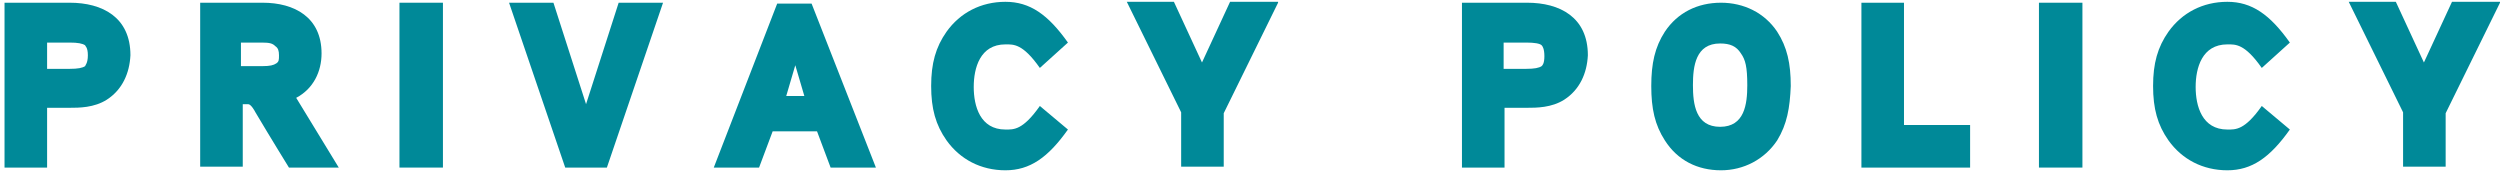 <?xml version="1.0" encoding="utf-8"?>
<!-- Generator: Adobe Illustrator 27.0.0, SVG Export Plug-In . SVG Version: 6.00 Build 0)  -->
<svg version="1.1" id="レイヤー_1" xmlns="http://www.w3.org/2000/svg" xmlns:xlink="http://www.w3.org/1999/xlink" x="0px"
	 y="0px" viewBox="0 0 276 18.9" style="enable-background:new 0 0 276 18.9;" xml:space="preserve">
<style type="text/css">
	.st0{enable-background:new    ;}
	.st1{fill:#008998;}
</style>
<g class="st0">
	<path class="st1" d="M11.8,11c-1.4,0.9-3.1,0.9-4.1,0.9H5.2v6.6H0.5V0.3h7.2c3.6,0,6.7,1.6,6.7,5.8C14.3,8.1,13.5,9.9,11.8,11z
		 M9.4,5C9.1,4.8,8.6,4.7,7.7,4.7H5.2v2.9h2.5c0.9,0,1.4-0.1,1.7-0.3C9.4,7.2,9.7,7,9.7,6.1S9.4,5.1,9.4,5z"/>
	<path class="st1" d="M31.9,18.5c0,0-2.1-3.4-3.7-6.1c-0.1-0.2-0.5-0.9-0.8-0.9h-0.6v6.9h-4.7V0.3H29c3.5,0,6.5,1.6,6.5,5.6
		c0,2-0.9,3.9-2.8,4.9c1.9,3.1,4.7,7.7,4.7,7.7H31.9z M30.4,5.1c-0.3-0.3-0.6-0.4-1.5-0.4l-2.3,0v2.6H29c0.8,0,1.2-0.1,1.5-0.3
		c0.3-0.2,0.3-0.4,0.3-0.9S30.7,5.3,30.4,5.1z"/>
	<path class="st1" d="M48.9,18.5h-4.8V0.3h4.8V18.5z"/>
	<path class="st1" d="M73.2,0.3L67,18.5h-4.6L56.2,0.3h4.9l3.6,11.2l3.6-11.2H73.2z"/>
	<path class="st1" d="M96.7,18.5h-5l-1.5-4h-4.9l-1.5,4h-5l7-18.1h3.8L96.7,18.5z M88.8,10.6l-1-3.4l-1,3.4H88.8z"/>
	<path class="st1" d="M117.9,14.3c-2.2,3.1-4.2,4.5-6.9,4.5c-2.7,0-5-1.2-6.5-3.3c-1.2-1.7-1.7-3.5-1.7-6c0-2.5,0.5-4.3,1.7-6
		c1.5-2.1,3.8-3.3,6.5-3.3c2.7,0,4.7,1.4,6.9,4.5l-3.1,2.8c-1.9-2.7-2.9-2.6-3.8-2.6c-2.8,0-3.5,2.6-3.5,4.7c0,2.1,0.7,4.7,3.5,4.7
		c0.9,0,1.9,0.1,3.8-2.6L117.9,14.3z"/>
	<path class="st1" d="M141.1,0.3l-6,12.2v5.9h-4.7v-6l-6-12.2h5.2l3.1,6.7l3.1-6.7H141.1z"/>
	<path class="st1" d="M172.7,11c-1.4,0.9-3.1,0.9-4.1,0.9h-2.5v6.6h-4.7V0.3h7.2c3.6,0,6.7,1.6,6.7,5.8
		C175.2,8.1,174.4,9.9,172.7,11z M170.2,5c-0.2-0.2-0.8-0.3-1.7-0.3h-2.5v2.9h2.5c0.9,0,1.4-0.1,1.7-0.3c0.1-0.1,0.3-0.3,0.3-1.1
		S170.3,5.1,170.2,5z"/>
	<path class="st1" d="M196.2,15.5c-1.4,2.1-3.7,3.3-6.2,3.3c-2.6,0-4.8-1.1-6.2-3.3c-1.1-1.7-1.5-3.5-1.5-6c0-2.5,0.4-4.3,1.5-6
		c1.4-2.1,3.6-3.2,6.2-3.2c2.5,0,4.8,1.1,6.2,3.2c1.1,1.7,1.5,3.5,1.5,6C197.6,11.9,197.3,13.7,196.2,15.5z M192.2,5.9
		c-0.5-0.8-1.2-1.1-2.3-1.1c-2.7,0-3,2.5-3,4.6s0.3,4.6,3,4.6c2.7,0,3-2.5,3-4.6C192.9,7.4,192.7,6.6,192.2,5.9z"/>
	<path class="st1" d="M217.4,18.5h-11.9V0.3h4.7v13.5h7.3V18.5z"/>
	<path class="st1" d="M229.9,18.5h-4.8V0.3h4.8V18.5z"/>
	<path class="st1" d="M252.8,14.3c-2.2,3.1-4.2,4.5-6.9,4.5c-2.7,0-5-1.2-6.5-3.3c-1.2-1.7-1.7-3.5-1.7-6c0-2.5,0.5-4.3,1.7-6
		c1.5-2.1,3.8-3.3,6.5-3.3c2.7,0,4.7,1.4,6.9,4.5l-3.1,2.8c-1.9-2.7-2.9-2.6-3.8-2.6c-2.8,0-3.5,2.6-3.5,4.7c0,2.1,0.7,4.7,3.5,4.7
		c0.9,0,1.9,0.1,3.8-2.6L252.8,14.3z"/>
	<path class="st1" d="M276,0.3l-6,12.2v5.9h-4.7v-6l-6-12.2h5.2l3.1,6.7l3.1-6.7H276z"/>
</g>
</svg>
